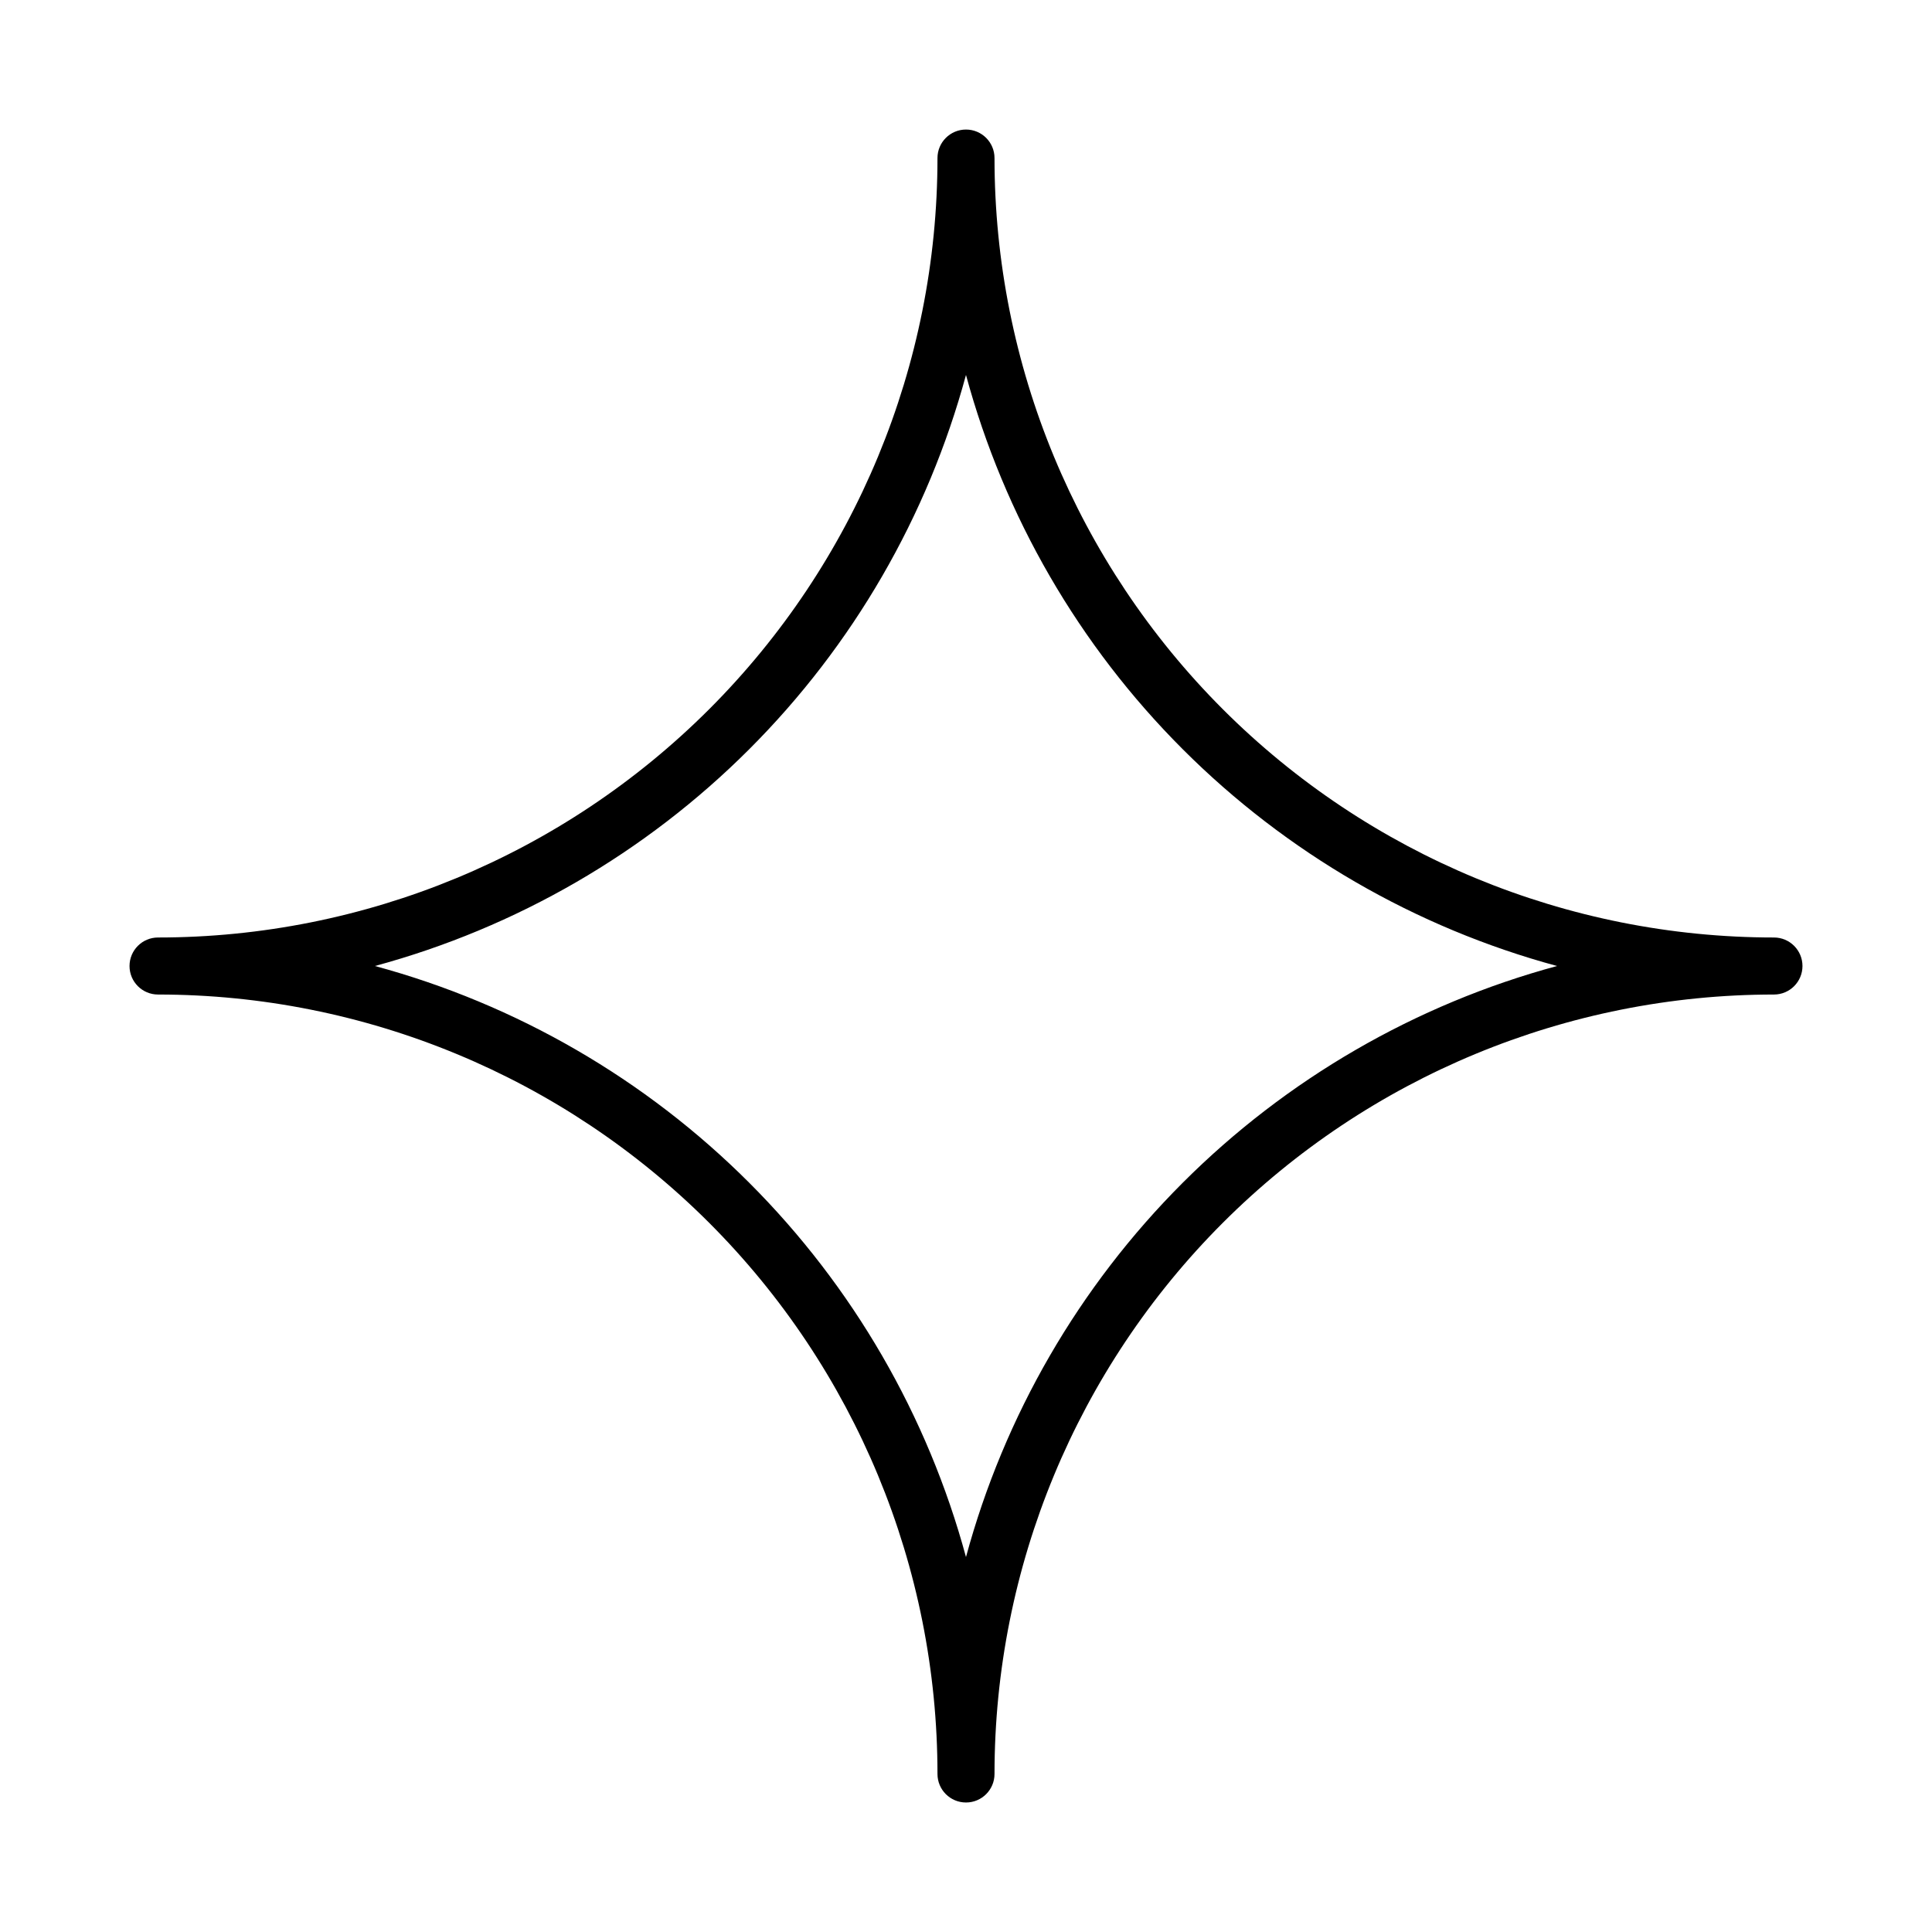 <?xml version="1.0" encoding="UTF-8"?>
<!-- Uploaded to: ICON Repo, www.svgrepo.com, Generator: ICON Repo Mixer Tools -->
<svg fill="#000000" width="800px" height="800px" version="1.1" viewBox="144 144 512 512" xmlns="http://www.w3.org/2000/svg">
 <path d="m400 621.68c-4.176 0-7.559-3.383-7.559-7.559 0-54.785-21.762-107.32-60.5-146.06-38.738-38.734-91.277-60.5-146.06-60.5-4.172 0-7.555-3.383-7.555-7.555 0-4.176 3.383-7.559 7.555-7.559 54.785 0 107.32-21.762 146.06-60.5 38.738-38.738 60.5-91.277 60.5-146.06 0-4.172 3.383-7.555 7.559-7.555 4.172 0 7.555 3.383 7.555 7.555 0 54.785 21.766 107.32 60.5 146.06 38.738 38.738 91.277 60.5 146.06 60.5 4.176 0 7.559 3.383 7.559 7.559 0 4.172-3.383 7.555-7.559 7.555-54.785 0-107.32 21.766-146.06 60.5-38.734 38.738-60.5 91.277-60.5 146.06 0 4.176-3.383 7.559-7.555 7.559zm-156.64-221.68c37.512 10.156 71.711 29.961 99.191 57.441 27.48 27.48 47.285 61.68 57.445 99.191 10.156-37.512 29.961-71.711 57.441-99.191 27.48-27.48 61.68-47.285 99.191-57.441-37.512-10.16-71.711-29.965-99.191-57.445-27.48-27.48-47.285-61.68-57.441-99.191-10.16 37.512-29.965 71.711-57.445 99.191-27.48 27.48-61.68 47.285-99.191 57.445z"/>
</svg>